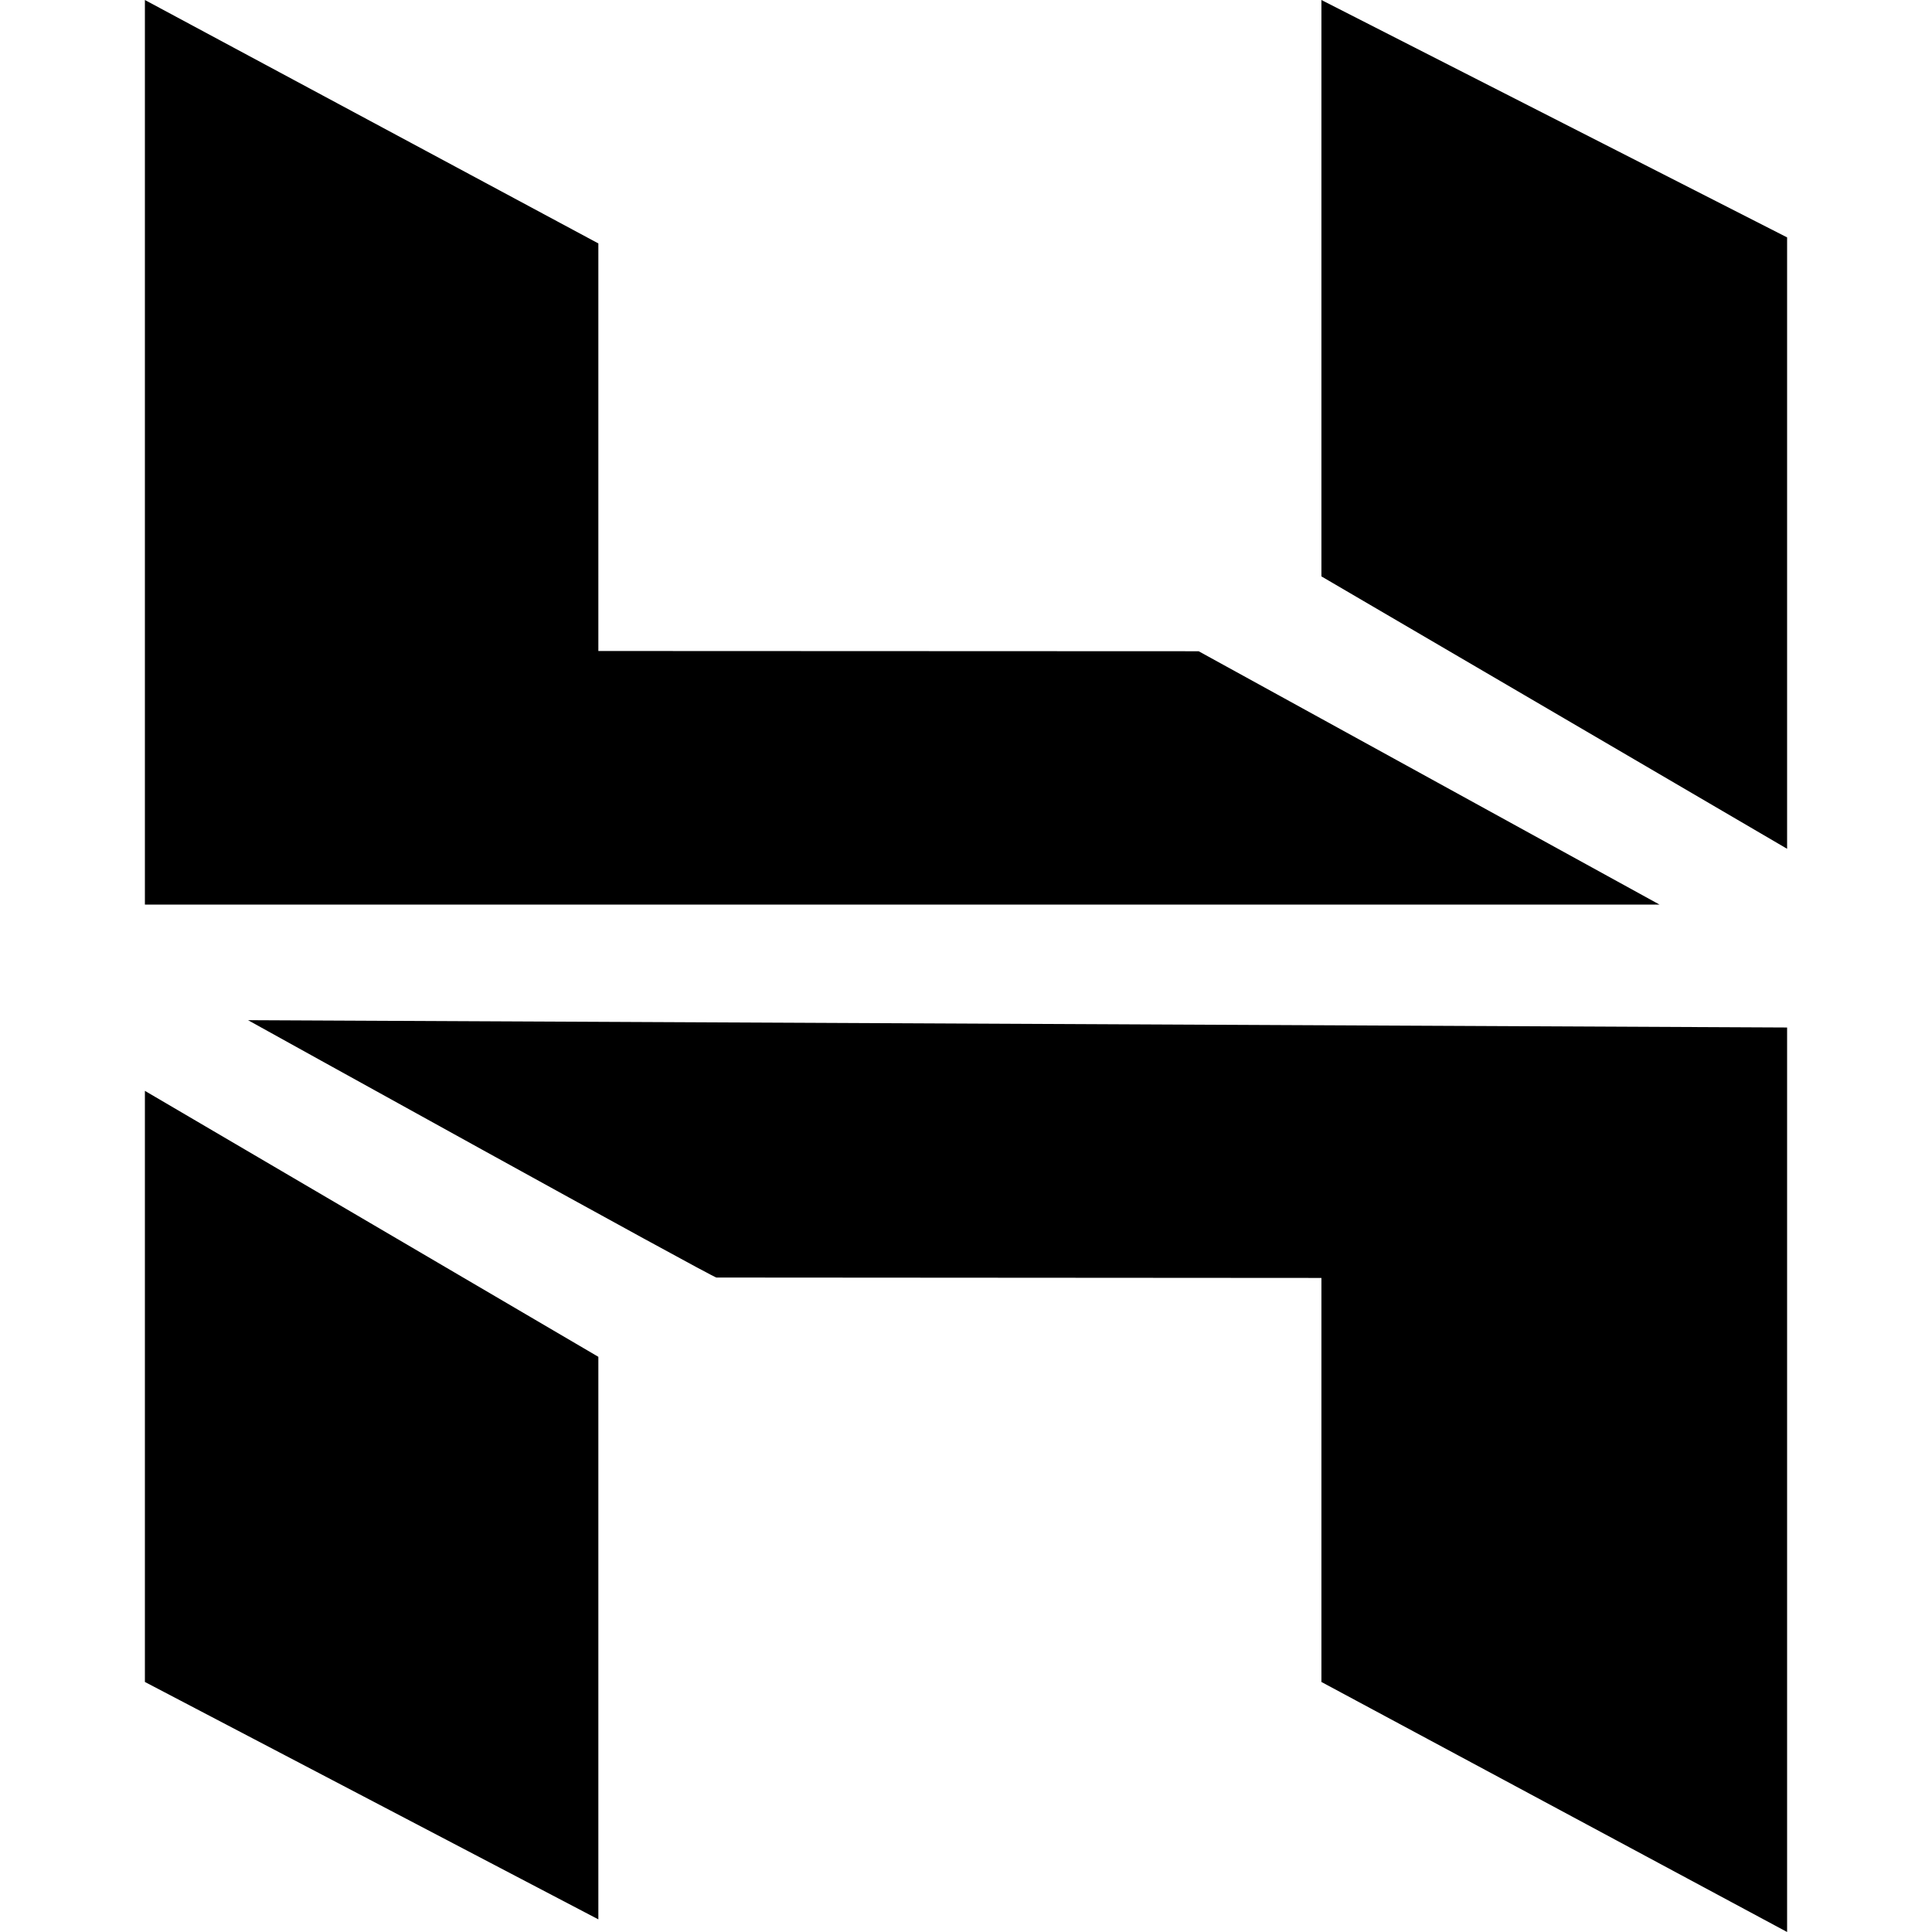 <svg xmlns="http://www.w3.org/2000/svg" viewBox="0 0 24 24"><path d="M16.415 0v7.16l5.785 3.384V2.949zM1.8 0v11.237h18.815L14.89 8.09l-7.457-.003V3.024zm14.615 20.894v-5.019l-7.514-.005c.007.033-5.82-3.197-5.82-3.197l19.119.091V24zM1.8 13.551v7.343l5.633 2.949v-6.988z"/></svg>